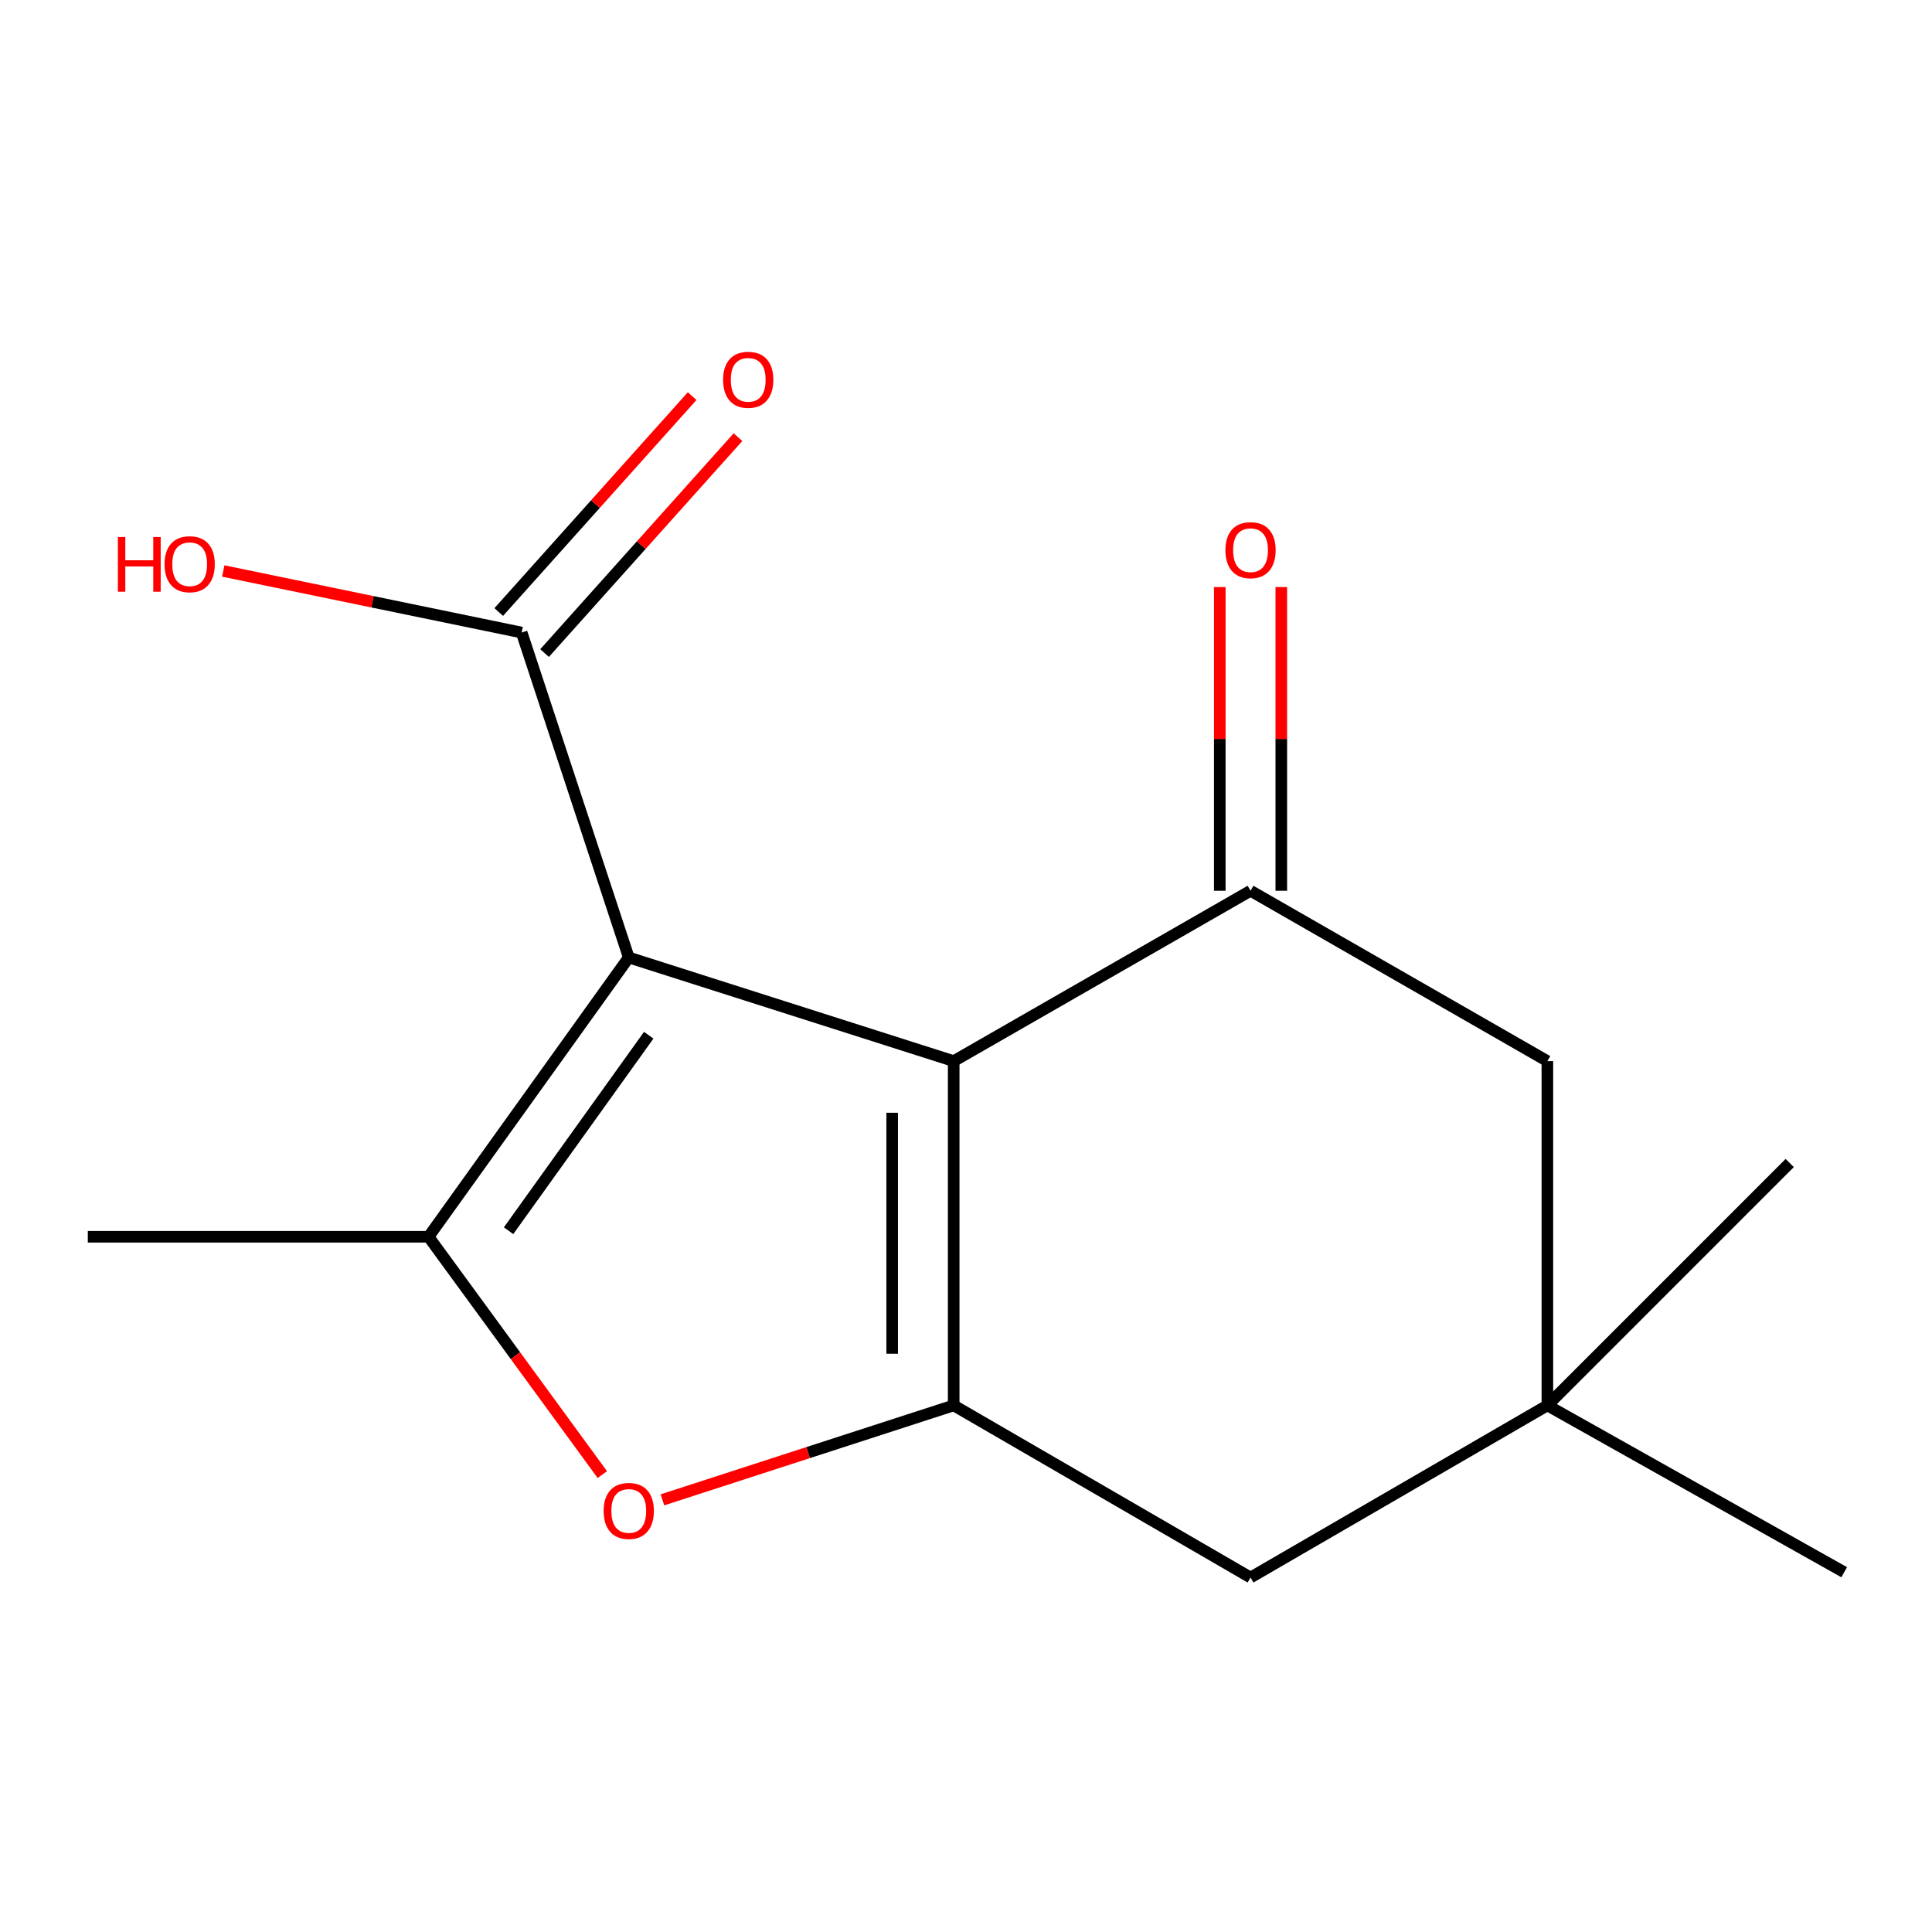 <?xml version='1.0' encoding='iso-8859-1'?>
<svg version='1.1' baseProfile='full'
              xmlns='http://www.w3.org/2000/svg'
                      xmlns:rdkit='http://www.rdkit.org/xml'
                      xmlns:xlink='http://www.w3.org/1999/xlink'
                  xml:space='preserve'
width='1000px' height='1000px' viewBox='0 0 1000 1000'>
<!-- END OF HEADER -->
<rect style='opacity:1.0;fill:#FFFFFF;stroke:none' width='1000' height='1000' x='0' y='0'> </rect>
<path class='bond-0' d='M 325.446,495.594 L 493.631,549.232' style='fill:none;fill-rule:evenodd;stroke:#000000;stroke-width:6px;stroke-linecap:butt;stroke-linejoin:miter;stroke-opacity:1' />
<path class='bond-1' d='M 325.446,495.594 L 221.813,640.145' style='fill:none;fill-rule:evenodd;stroke:#000000;stroke-width:6px;stroke-linecap:butt;stroke-linejoin:miter;stroke-opacity:1' />
<path class='bond-1' d='M 335.78,535.83 L 263.238,637.016' style='fill:none;fill-rule:evenodd;stroke:#000000;stroke-width:6px;stroke-linecap:butt;stroke-linejoin:miter;stroke-opacity:1' />
<path class='bond-2' d='M 325.446,495.594 L 270.003,327.408' style='fill:none;fill-rule:evenodd;stroke:#000000;stroke-width:6px;stroke-linecap:butt;stroke-linejoin:miter;stroke-opacity:1' />
<path class='bond-3' d='M 493.631,549.232 L 493.631,727.431' style='fill:none;fill-rule:evenodd;stroke:#000000;stroke-width:6px;stroke-linecap:butt;stroke-linejoin:miter;stroke-opacity:1' />
<path class='bond-3' d='M 461.788,575.962 L 461.788,700.701' style='fill:none;fill-rule:evenodd;stroke:#000000;stroke-width:6px;stroke-linecap:butt;stroke-linejoin:miter;stroke-opacity:1' />
<path class='bond-4' d='M 493.631,549.232 L 647.275,461.062' style='fill:none;fill-rule:evenodd;stroke:#000000;stroke-width:6px;stroke-linecap:butt;stroke-linejoin:miter;stroke-opacity:1' />
<path class='bond-5' d='M 493.631,727.431 L 647.275,816.521' style='fill:none;fill-rule:evenodd;stroke:#000000;stroke-width:6px;stroke-linecap:butt;stroke-linejoin:miter;stroke-opacity:1' />
<path class='bond-6' d='M 493.631,727.431 L 418.249,751.877' style='fill:none;fill-rule:evenodd;stroke:#000000;stroke-width:6px;stroke-linecap:butt;stroke-linejoin:miter;stroke-opacity:1' />
<path class='bond-6' d='M 418.249,751.877 L 342.866,776.322' style='fill:none;fill-rule:evenodd;stroke:#FF0000;stroke-width:6px;stroke-linecap:butt;stroke-linejoin:miter;stroke-opacity:1' />
<path class='bond-7' d='M 221.813,640.145 L 266.793,701.702' style='fill:none;fill-rule:evenodd;stroke:#000000;stroke-width:6px;stroke-linecap:butt;stroke-linejoin:miter;stroke-opacity:1' />
<path class='bond-7' d='M 266.793,701.702 L 311.773,763.26' style='fill:none;fill-rule:evenodd;stroke:#FF0000;stroke-width:6px;stroke-linecap:butt;stroke-linejoin:miter;stroke-opacity:1' />
<path class='bond-8' d='M 221.813,640.145 L 45.455,640.145' style='fill:none;fill-rule:evenodd;stroke:#000000;stroke-width:6px;stroke-linecap:butt;stroke-linejoin:miter;stroke-opacity:1' />
<path class='bond-9' d='M 647.275,461.062 L 800.919,549.232' style='fill:none;fill-rule:evenodd;stroke:#000000;stroke-width:6px;stroke-linecap:butt;stroke-linejoin:miter;stroke-opacity:1' />
<path class='bond-10' d='M 663.197,461.062 L 663.197,382.458' style='fill:none;fill-rule:evenodd;stroke:#000000;stroke-width:6px;stroke-linecap:butt;stroke-linejoin:miter;stroke-opacity:1' />
<path class='bond-10' d='M 663.197,382.458 L 663.197,303.855' style='fill:none;fill-rule:evenodd;stroke:#FF0000;stroke-width:6px;stroke-linecap:butt;stroke-linejoin:miter;stroke-opacity:1' />
<path class='bond-10' d='M 631.354,461.062 L 631.354,382.458' style='fill:none;fill-rule:evenodd;stroke:#000000;stroke-width:6px;stroke-linecap:butt;stroke-linejoin:miter;stroke-opacity:1' />
<path class='bond-10' d='M 631.354,382.458 L 631.354,303.855' style='fill:none;fill-rule:evenodd;stroke:#FF0000;stroke-width:6px;stroke-linecap:butt;stroke-linejoin:miter;stroke-opacity:1' />
<path class='bond-11' d='M 281.862,338.032 L 331.919,282.153' style='fill:none;fill-rule:evenodd;stroke:#000000;stroke-width:6px;stroke-linecap:butt;stroke-linejoin:miter;stroke-opacity:1' />
<path class='bond-11' d='M 331.919,282.153 L 381.976,226.274' style='fill:none;fill-rule:evenodd;stroke:#FF0000;stroke-width:6px;stroke-linecap:butt;stroke-linejoin:miter;stroke-opacity:1' />
<path class='bond-11' d='M 258.144,316.785 L 308.201,260.906' style='fill:none;fill-rule:evenodd;stroke:#000000;stroke-width:6px;stroke-linecap:butt;stroke-linejoin:miter;stroke-opacity:1' />
<path class='bond-11' d='M 308.201,260.906 L 358.257,205.027' style='fill:none;fill-rule:evenodd;stroke:#FF0000;stroke-width:6px;stroke-linecap:butt;stroke-linejoin:miter;stroke-opacity:1' />
<path class='bond-12' d='M 270.003,327.408 L 192.781,311.476' style='fill:none;fill-rule:evenodd;stroke:#000000;stroke-width:6px;stroke-linecap:butt;stroke-linejoin:miter;stroke-opacity:1' />
<path class='bond-12' d='M 192.781,311.476 L 115.559,295.543' style='fill:none;fill-rule:evenodd;stroke:#FF0000;stroke-width:6px;stroke-linecap:butt;stroke-linejoin:miter;stroke-opacity:1' />
<path class='bond-13' d='M 647.275,816.521 L 800.919,727.431' style='fill:none;fill-rule:evenodd;stroke:#000000;stroke-width:6px;stroke-linecap:butt;stroke-linejoin:miter;stroke-opacity:1' />
<path class='bond-14' d='M 800.919,727.431 L 800.919,549.232' style='fill:none;fill-rule:evenodd;stroke:#000000;stroke-width:6px;stroke-linecap:butt;stroke-linejoin:miter;stroke-opacity:1' />
<path class='bond-15' d='M 800.919,727.431 L 954.545,813.779' style='fill:none;fill-rule:evenodd;stroke:#000000;stroke-width:6px;stroke-linecap:butt;stroke-linejoin:miter;stroke-opacity:1' />
<path class='bond-16' d='M 800.919,727.431 L 926.364,601.968' style='fill:none;fill-rule:evenodd;stroke:#000000;stroke-width:6px;stroke-linecap:butt;stroke-linejoin:miter;stroke-opacity:1' />
<path  class='atom-4' d='M 312.446 782.051
Q 312.446 775.251, 315.806 771.451
Q 319.166 767.651, 325.446 767.651
Q 331.726 767.651, 335.086 771.451
Q 338.446 775.251, 338.446 782.051
Q 338.446 788.931, 335.046 792.851
Q 331.646 796.731, 325.446 796.731
Q 319.206 796.731, 315.806 792.851
Q 312.446 788.971, 312.446 782.051
M 325.446 793.531
Q 329.766 793.531, 332.086 790.651
Q 334.446 787.731, 334.446 782.051
Q 334.446 776.491, 332.086 773.691
Q 329.766 770.851, 325.446 770.851
Q 321.126 770.851, 318.766 773.651
Q 316.446 776.451, 316.446 782.051
Q 316.446 787.771, 318.766 790.651
Q 321.126 793.531, 325.446 793.531
' fill='#FF0000'/>
<path  class='atom-10' d='M 634.275 284.765
Q 634.275 277.965, 637.635 274.165
Q 640.995 270.365, 647.275 270.365
Q 653.555 270.365, 656.915 274.165
Q 660.275 277.965, 660.275 284.765
Q 660.275 291.645, 656.875 295.565
Q 653.475 299.445, 647.275 299.445
Q 641.035 299.445, 637.635 295.565
Q 634.275 291.685, 634.275 284.765
M 647.275 296.245
Q 651.595 296.245, 653.915 293.365
Q 656.275 290.445, 656.275 284.765
Q 656.275 279.205, 653.915 276.405
Q 651.595 273.565, 647.275 273.565
Q 642.955 273.565, 640.595 276.365
Q 638.275 279.165, 638.275 284.765
Q 638.275 290.485, 640.595 293.365
Q 642.955 296.245, 647.275 296.245
' fill='#FF0000'/>
<path  class='atom-11' d='M 374.275 196.577
Q 374.275 189.777, 377.635 185.977
Q 380.995 182.177, 387.275 182.177
Q 393.555 182.177, 396.915 185.977
Q 400.275 189.777, 400.275 196.577
Q 400.275 203.457, 396.875 207.377
Q 393.475 211.257, 387.275 211.257
Q 381.035 211.257, 377.635 207.377
Q 374.275 203.497, 374.275 196.577
M 387.275 208.057
Q 391.595 208.057, 393.915 205.177
Q 396.275 202.257, 396.275 196.577
Q 396.275 191.017, 393.915 188.217
Q 391.595 185.377, 387.275 185.377
Q 382.955 185.377, 380.595 188.177
Q 378.275 190.977, 378.275 196.577
Q 378.275 202.297, 380.595 205.177
Q 382.955 208.057, 387.275 208.057
' fill='#FF0000'/>
<path  class='atom-12' d='M 61.013 277.956
L 64.853 277.956
L 64.853 289.996
L 79.333 289.996
L 79.333 277.956
L 83.173 277.956
L 83.173 306.276
L 79.333 306.276
L 79.333 293.196
L 64.853 293.196
L 64.853 306.276
L 61.013 306.276
L 61.013 277.956
' fill='#FF0000'/>
<path  class='atom-12' d='M 85.173 292.036
Q 85.173 285.236, 88.533 281.436
Q 91.893 277.636, 98.173 277.636
Q 104.453 277.636, 107.813 281.436
Q 111.173 285.236, 111.173 292.036
Q 111.173 298.916, 107.773 302.836
Q 104.373 306.716, 98.173 306.716
Q 91.933 306.716, 88.533 302.836
Q 85.173 298.956, 85.173 292.036
M 98.173 303.516
Q 102.493 303.516, 104.813 300.636
Q 107.173 297.716, 107.173 292.036
Q 107.173 286.476, 104.813 283.676
Q 102.493 280.836, 98.173 280.836
Q 93.853 280.836, 91.493 283.636
Q 89.173 286.436, 89.173 292.036
Q 89.173 297.756, 91.493 300.636
Q 93.853 303.516, 98.173 303.516
' fill='#FF0000'/>
</svg>
